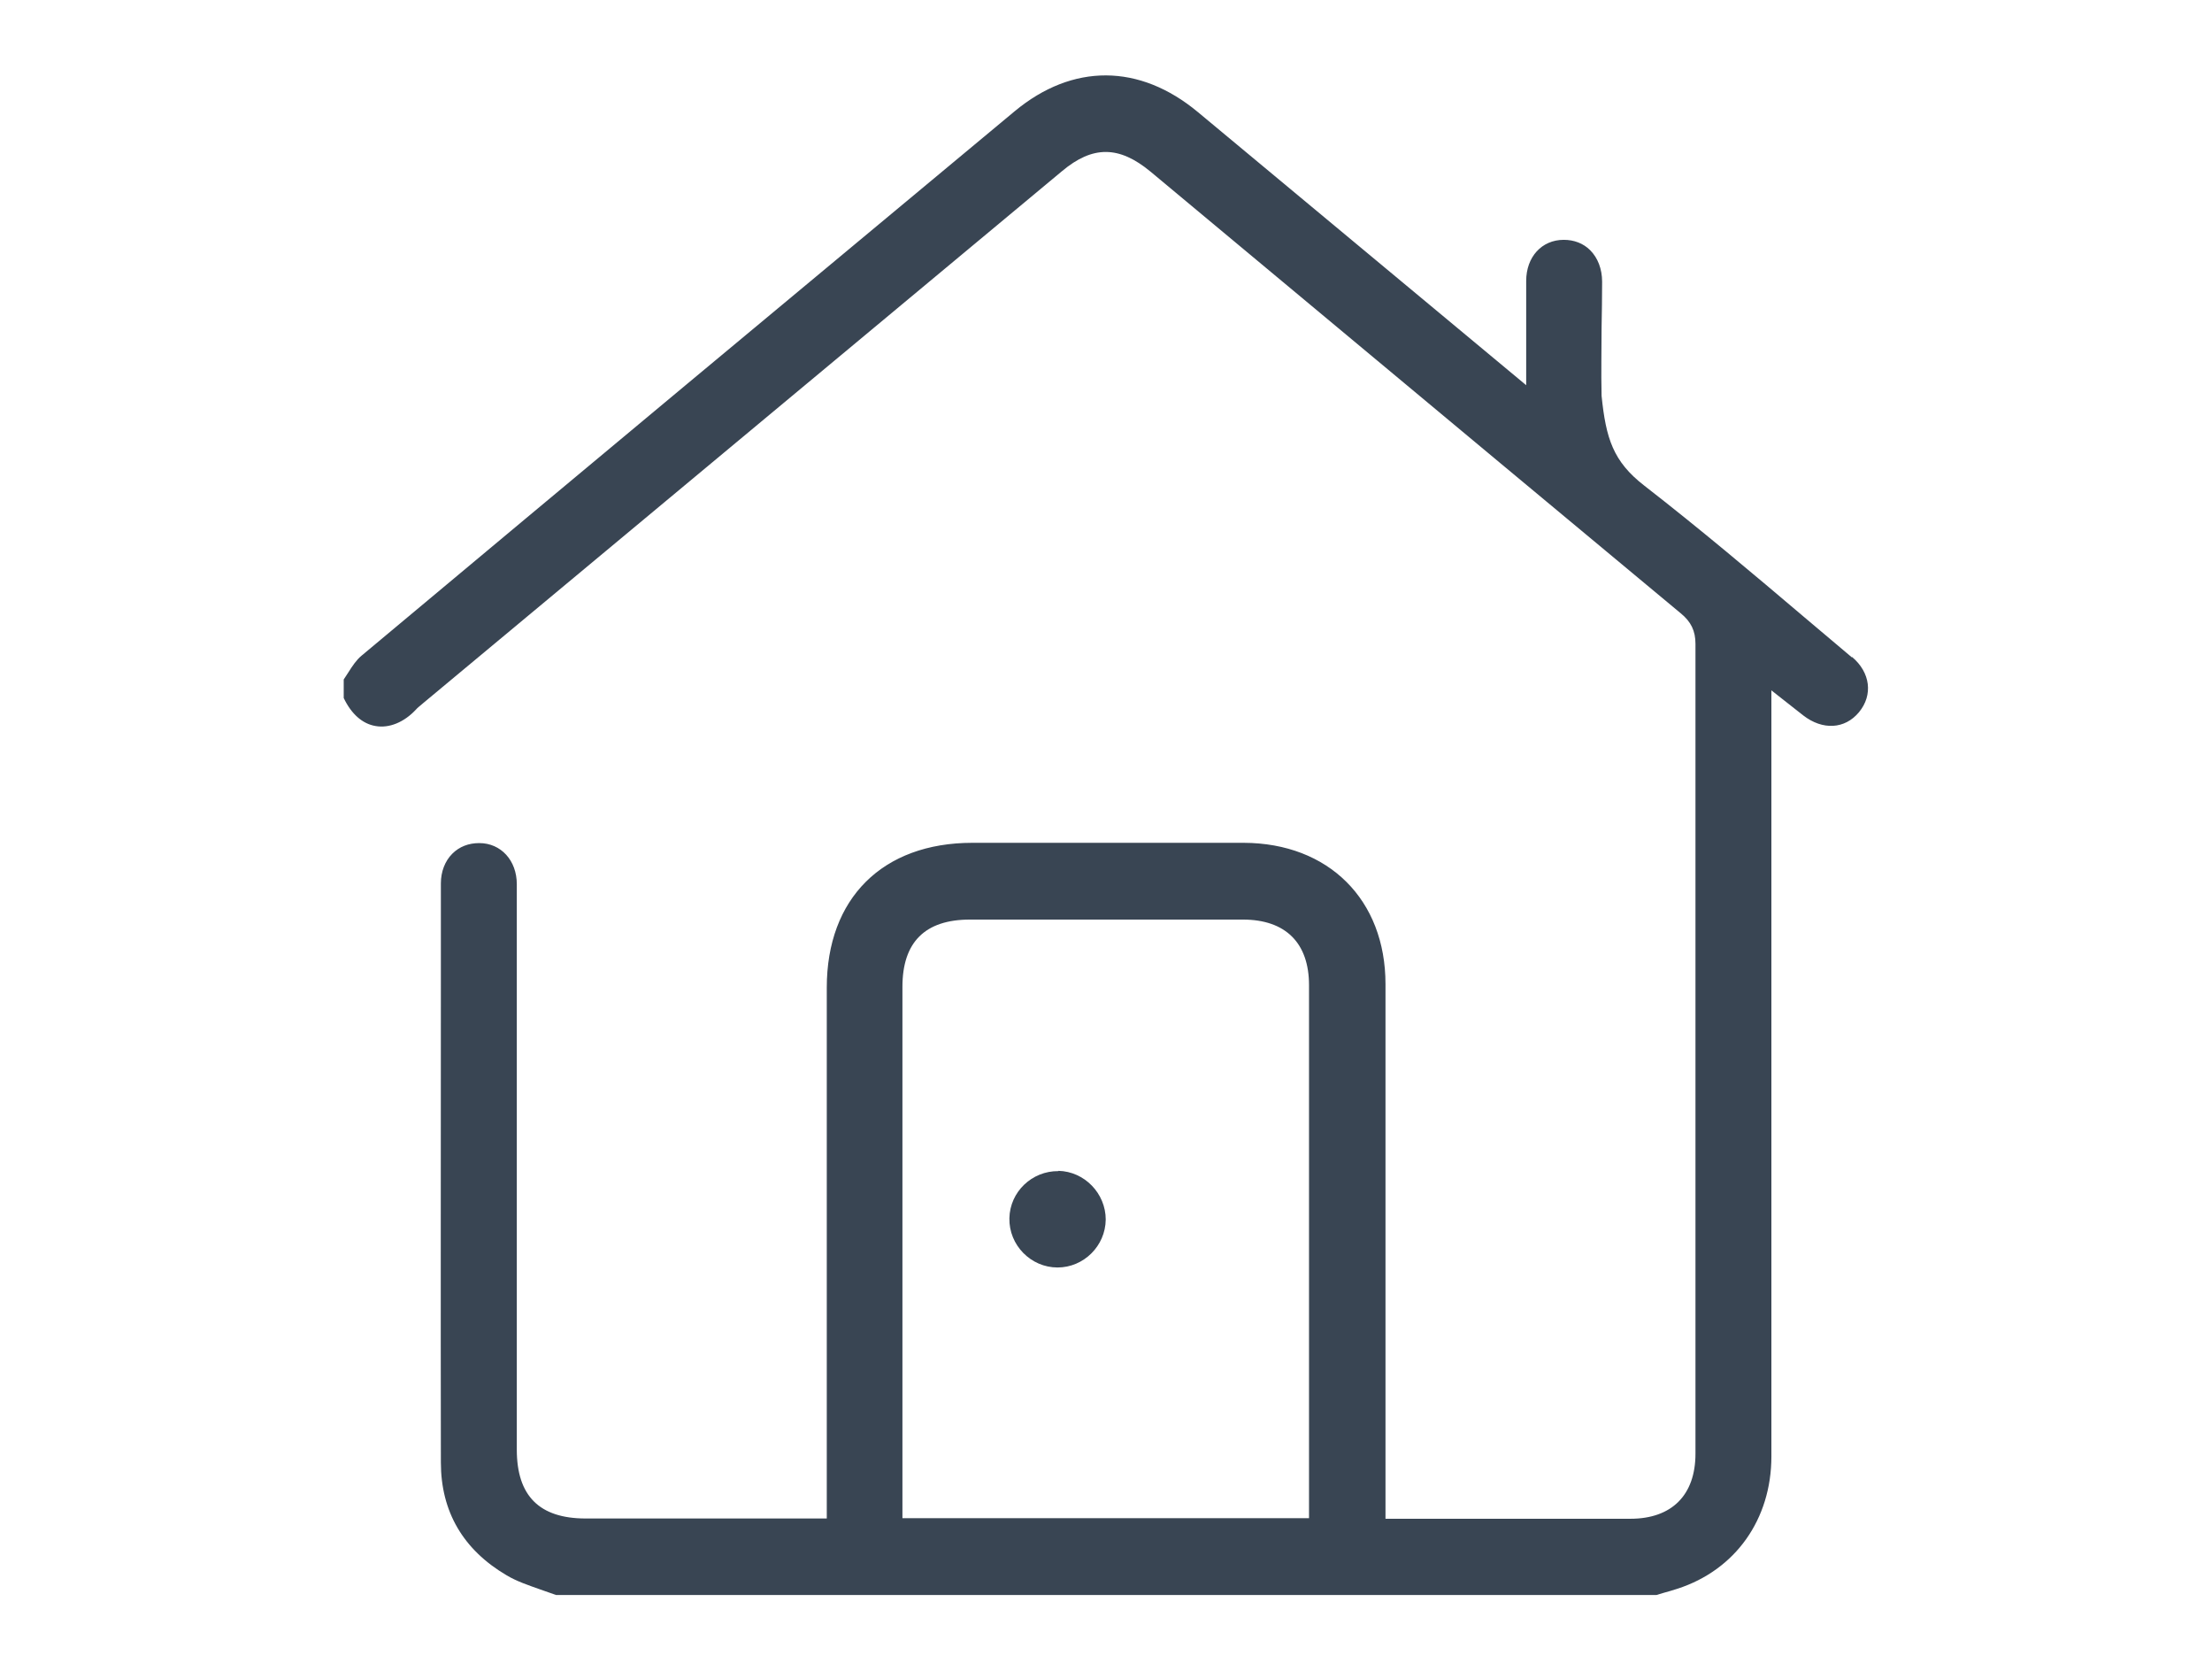 <?xml version="1.0" encoding="UTF-8"?> <svg xmlns="http://www.w3.org/2000/svg" id="a" viewBox="0 0 81.28 61.38"><defs><style>.b{fill:#394553;}</style></defs><path class="b" d="M68.05,24.15l-1.73-1.46c-1.91-1.62-3.89-3.29-5.9-4.85-1.15-.89-1.41-1.74-1.57-3.3-.02-.9,0-1.7,0-2.49,.01-.56,.02-1.12,.02-1.7,0-.47-.16-.88-.44-1.16-.25-.25-.59-.38-.97-.38-.81,0-1.38,.63-1.38,1.51,0,.66,0,1.31,0,2v1.83l-12.06-10.03c-2.15-1.79-4.61-1.8-6.74-.03-8.01,6.66-16.01,13.32-24,20-.18,.15-.33,.37-.48,.61-.06,.09-.11,.17-.17,.26v.68c.28,.59,.69,.95,1.17,1.03,.5,.09,1.05-.14,1.48-.6,.06-.07,.14-.13,.21-.19l.07-.06L39.02,6.29c1.13-.95,2.1-.94,3.25,.01l6.23,5.19c4.42,3.68,8.84,7.37,13.26,11.04,.38,.31,.54,.65,.54,1.12,0,7.71,0,15.43,0,23.14v6.61c0,1.52-.87,2.39-2.39,2.39h-9v-6.79c0-4.28,0-8.57,0-12.85,0-3.1-2.09-5.18-5.21-5.19-2.77,0-5.54,0-8.31,0h-1.66c-3.3,0-5.35,2.04-5.35,5.32v19.5h-8.86c-1.7,0-2.53-.83-2.53-2.53v-6.92c0-4.62,0-9.23,0-13.85,0-.87-.58-1.51-1.38-1.51-.39,0-.73,.13-.99,.39-.27,.27-.42,.66-.42,1.09v3.68c0,5.86-.01,11.73,0,17.59,0,1.81,.82,3.21,2.42,4.15,.37,.22,.79,.36,1.24,.52,.19,.07,.38,.13,.57,.2H60.87l.23-.07c.18-.05,.36-.1,.54-.16,2.13-.69,3.45-2.55,3.45-4.86,0-5.84,0-11.69,0-17.53v-10.61l1.17,.92c.71,.55,1.53,.51,2.05-.12,.52-.63,.42-1.46-.26-2.03Zm-19.95,31.62h-14.94v-19.52c0-1.64,.83-2.47,2.48-2.47h10.03c1.57,0,2.43,.86,2.43,2.41v19.58Z"></path><path class="b" d="M38.89,43.02c-.97-.01-1.78,.76-1.8,1.73-.02,.99,.79,1.81,1.77,1.81,.96,0,1.76-.79,1.77-1.76,0-.96-.78-1.77-1.74-1.79Z"></path></svg> 